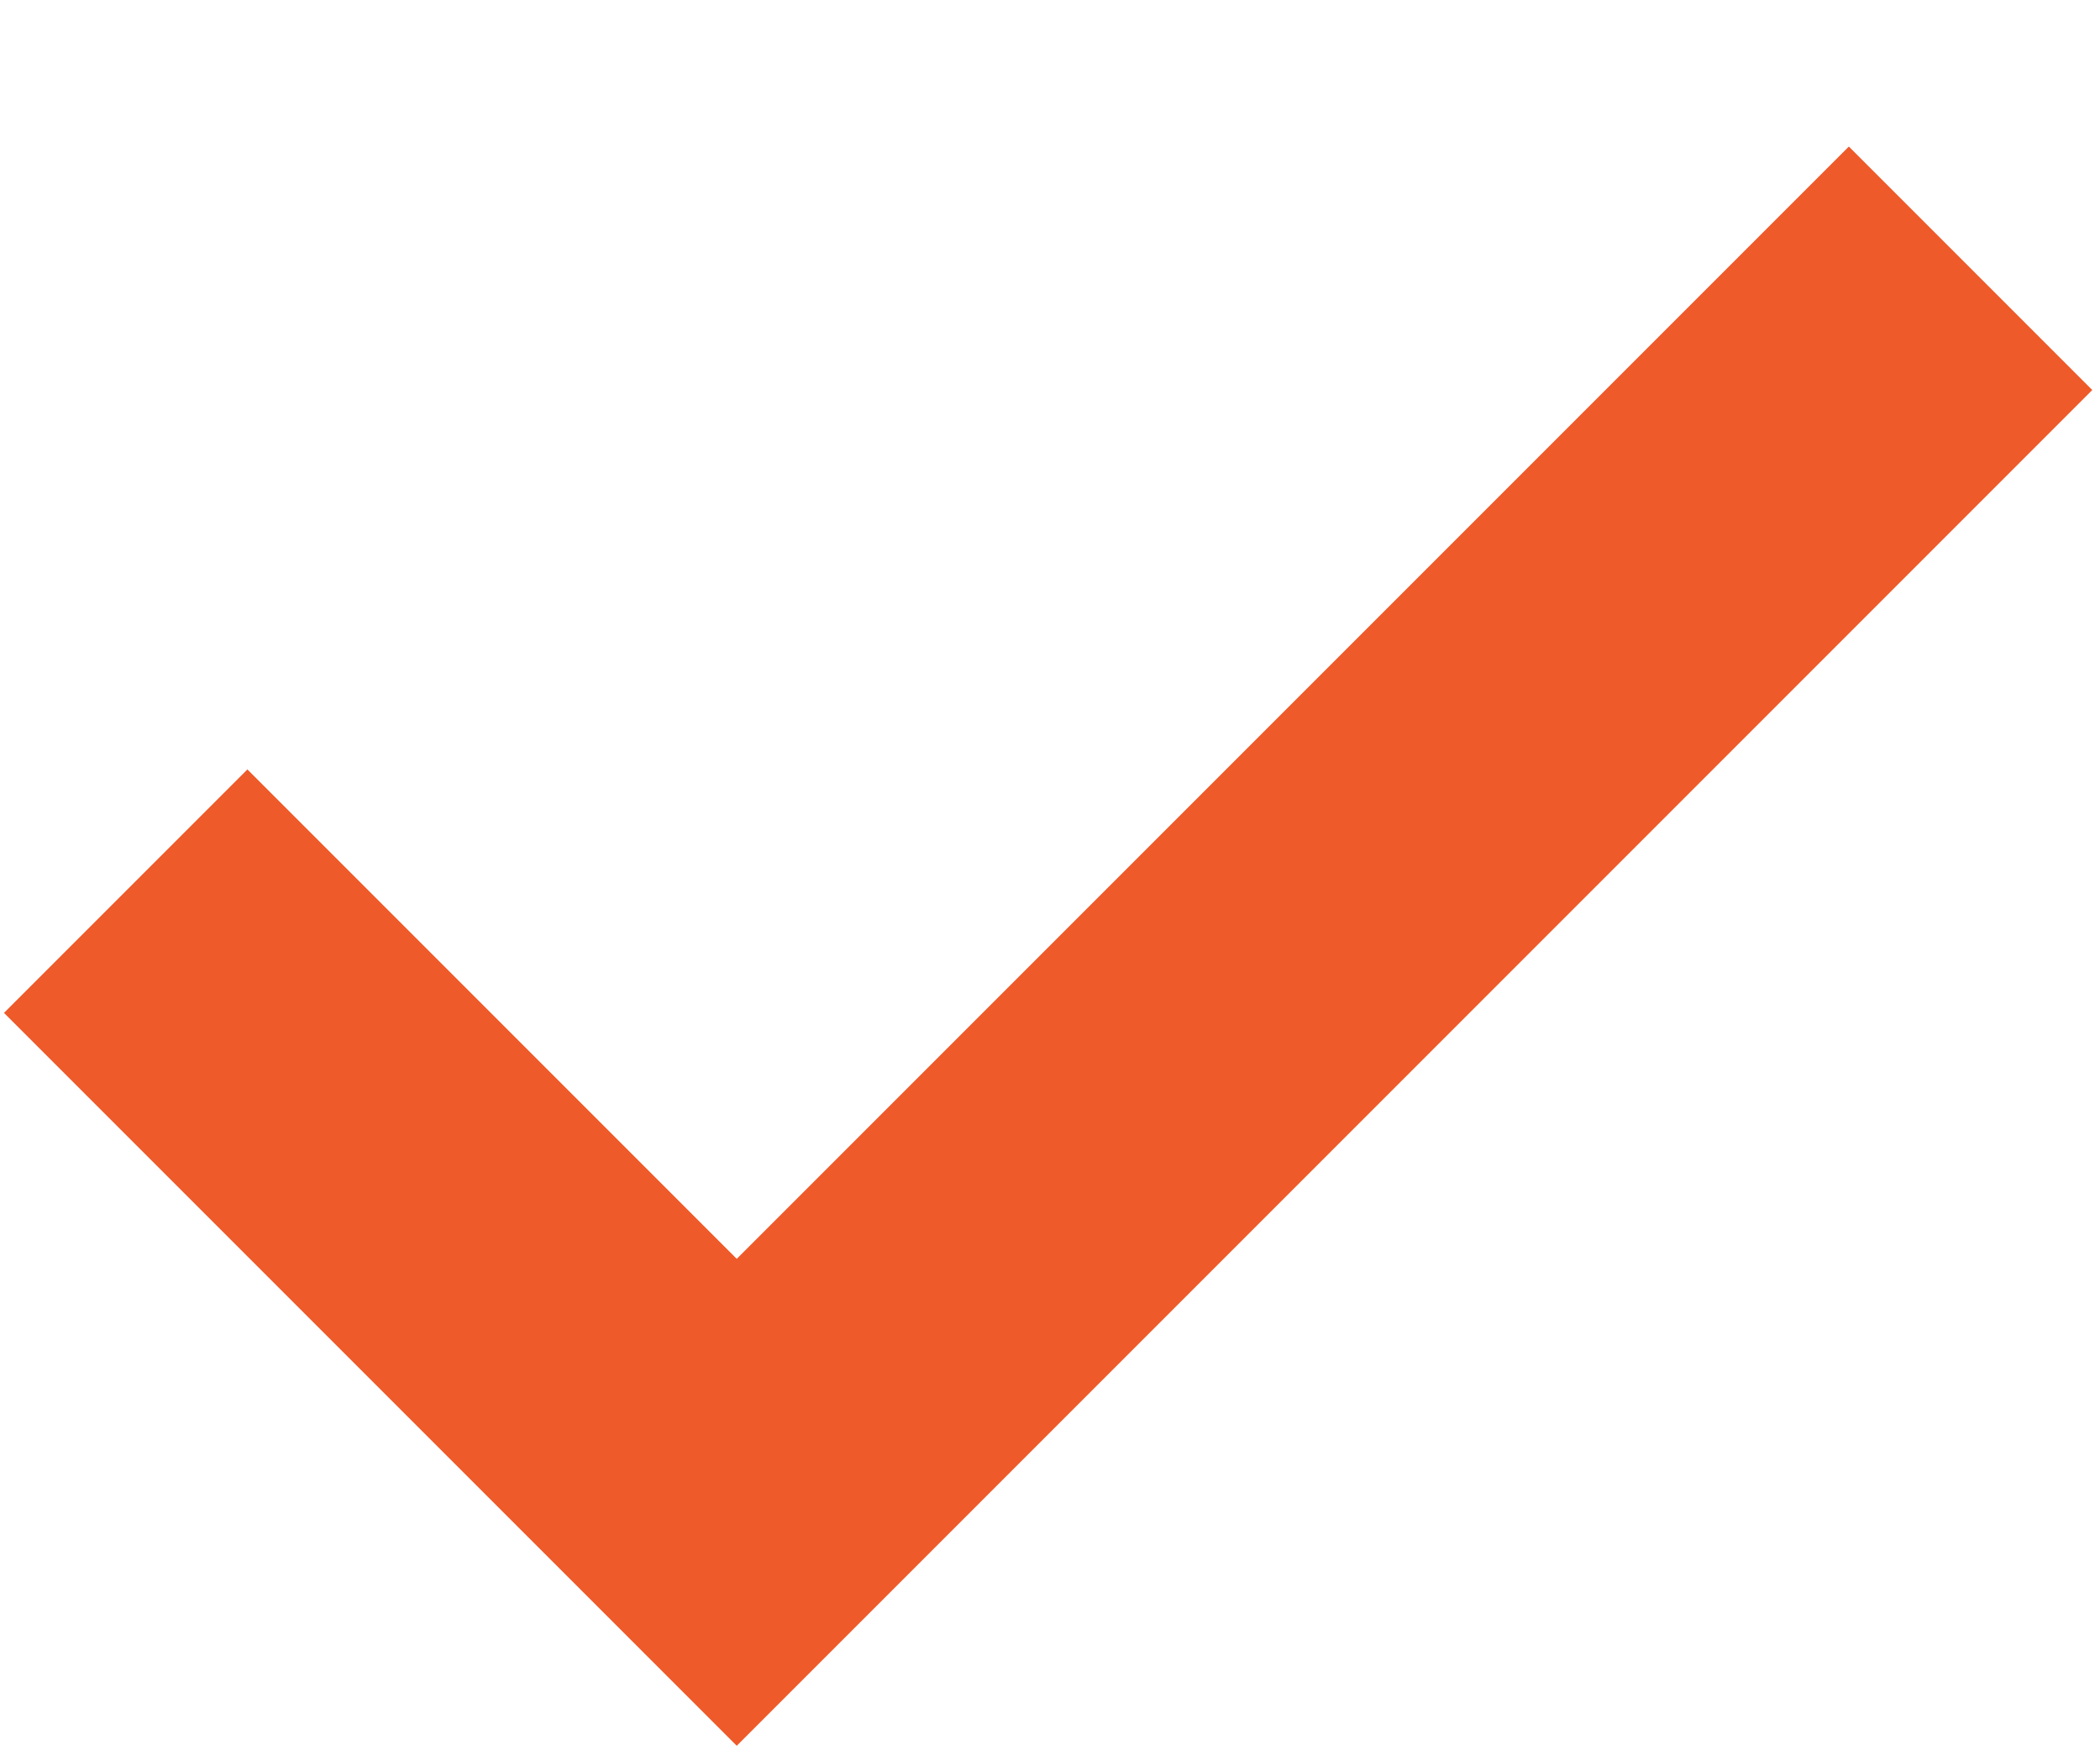 <?xml version="1.0" encoding="UTF-8" standalone="no"?>
<!DOCTYPE svg PUBLIC "-//W3C//DTD SVG 1.1//EN" "http://www.w3.org/Graphics/SVG/1.1/DTD/svg11.dtd">
<svg width="480" height="400" viewBox="0 0 24 20" version="1.1" xmlns="http://www.w3.org/2000/svg" xmlns:xlink="http://www.w3.org/1999/xlink" xml:space="preserve" xmlns:serif="http://www.serif.com/" style="fill-rule:evenodd;clip-rule:evenodd;stroke-miterlimit:2;">
    <g transform="matrix(7.043e-17,1.15,-1.15,7.043e-17,22.22,-5.339)">
        <path d="M8.518,-0.552L7.018,0.948L18.07,12L17.07,13L13.207,16.863L14.707,18.363L21.07,12L8.518,-0.552Z" style="fill:rgb(238,90,41);fill-rule:nonzero;stroke:rgb(238,90,41);stroke-width:1.3px;"/>
    </g>
</svg>
